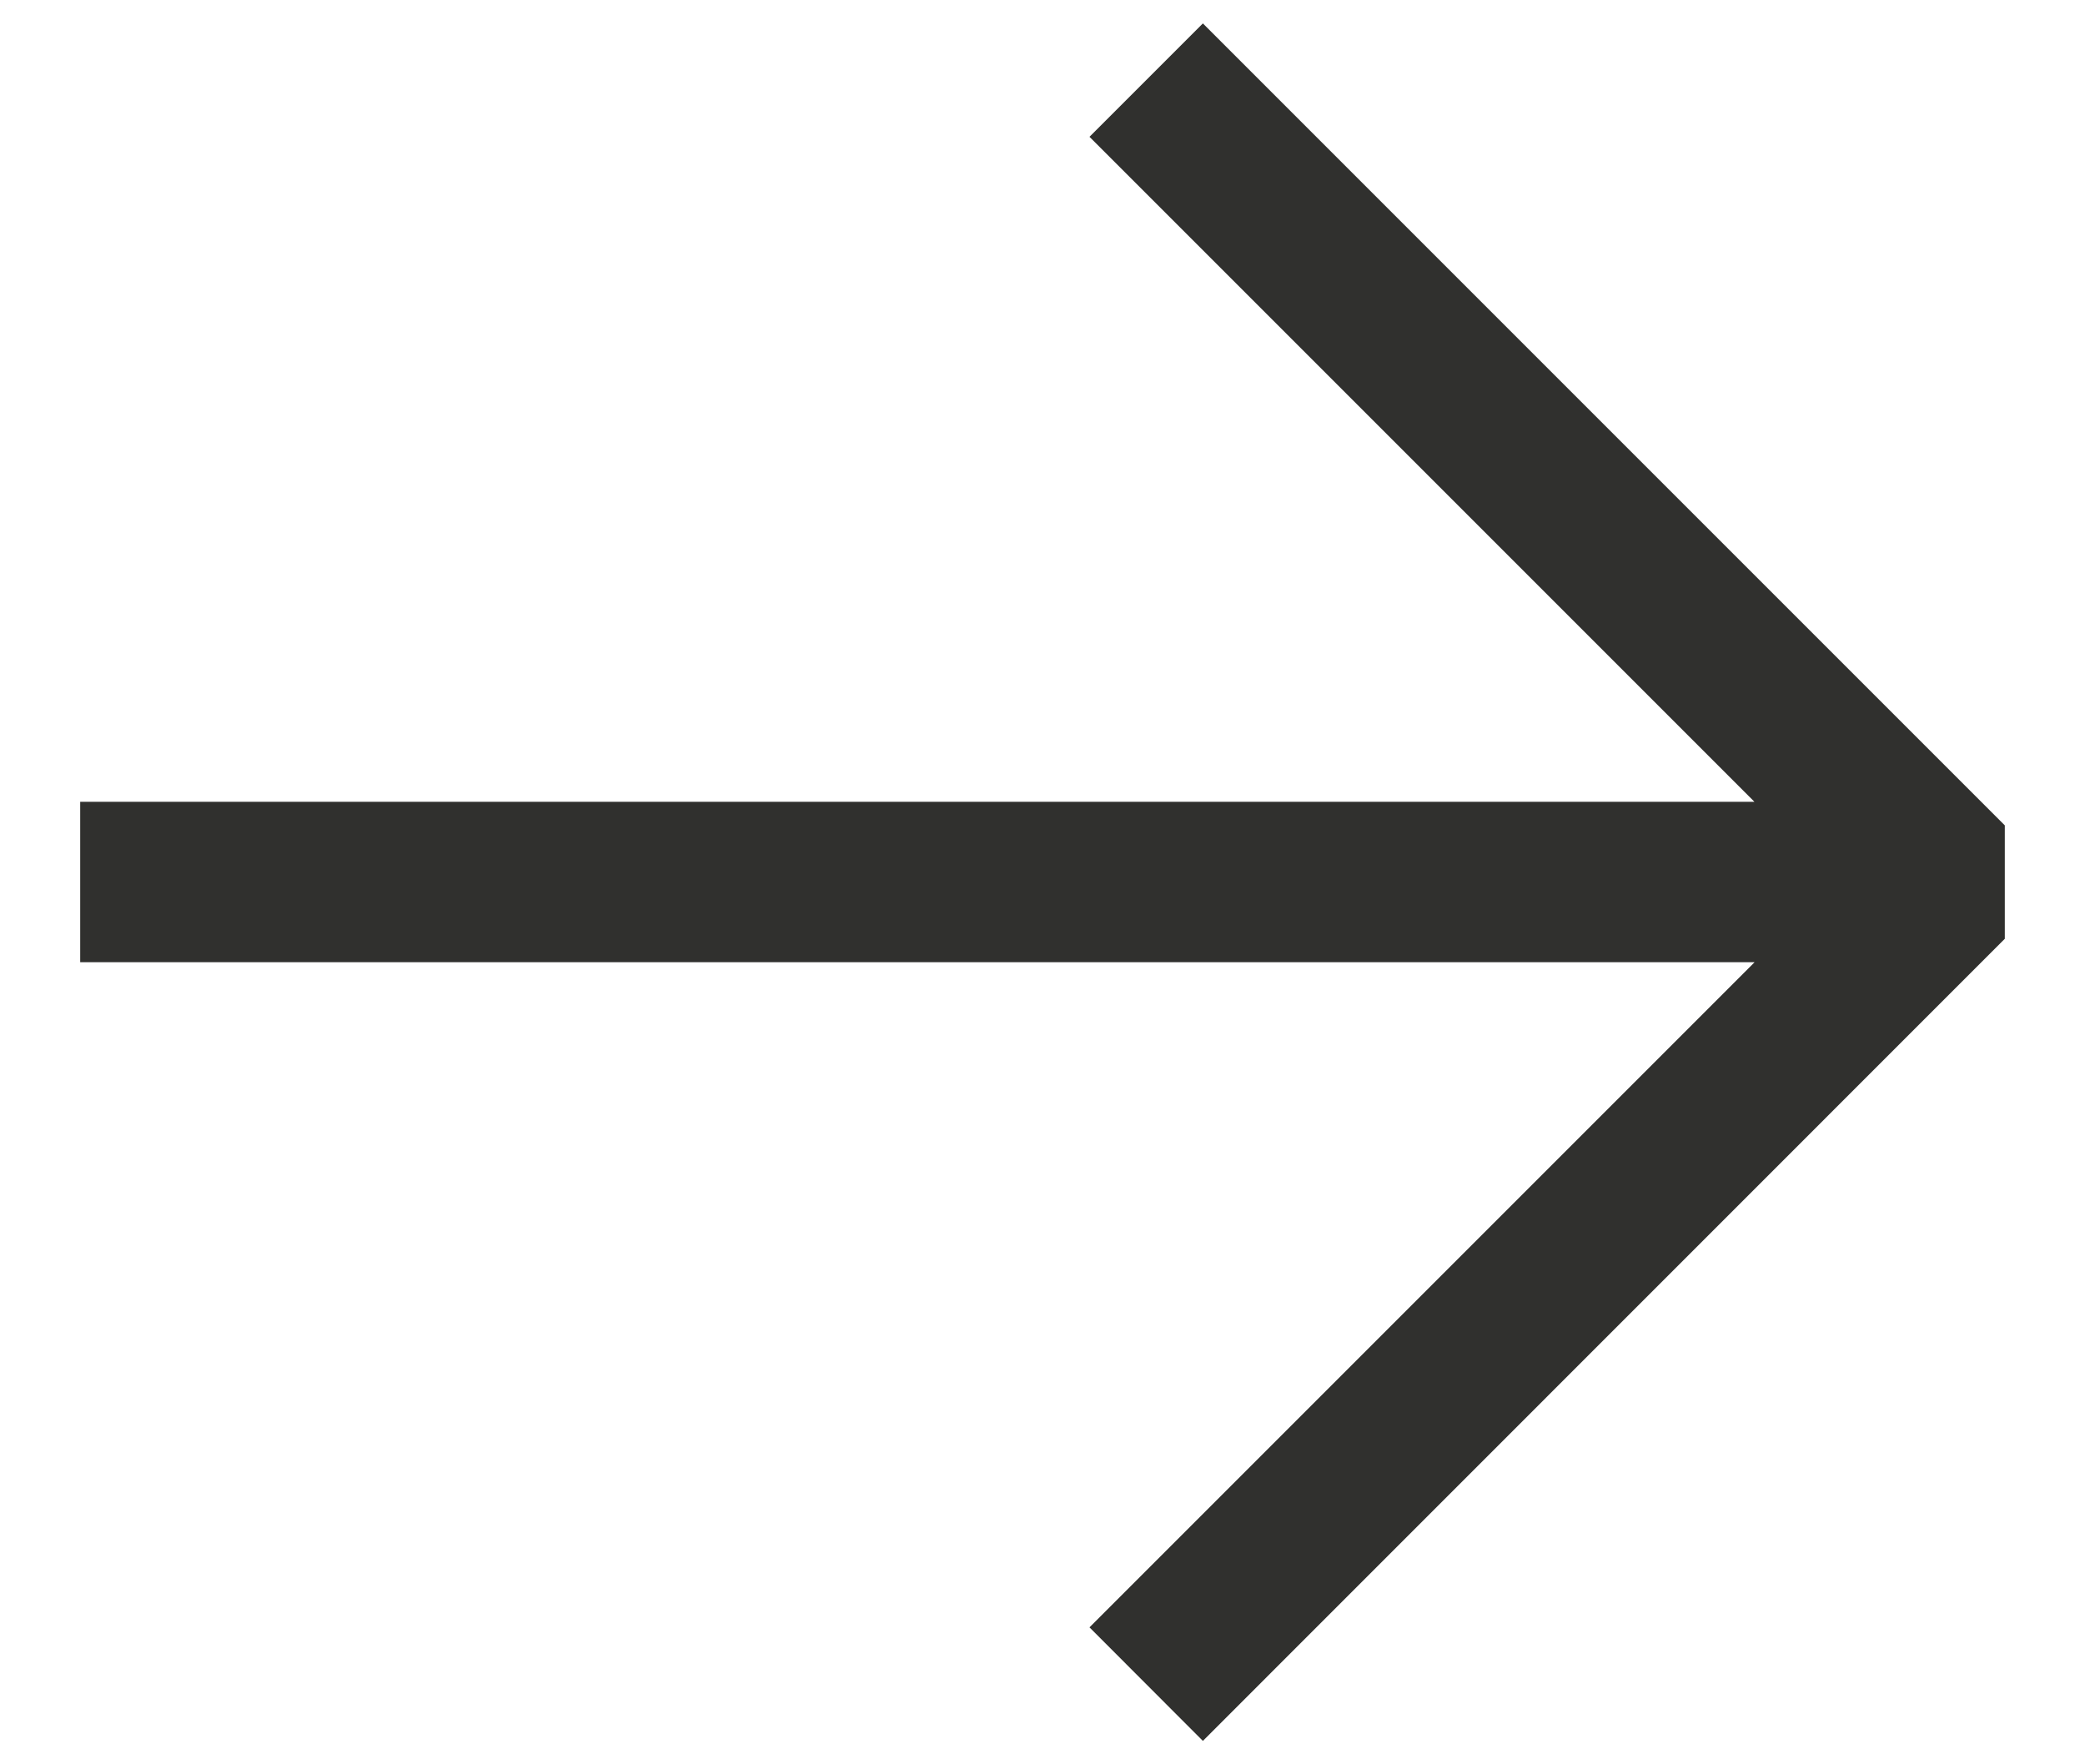 <svg width="13" height="11" viewBox="0 0 13 11" fill="none" xmlns="http://www.w3.org/2000/svg">
<path fill-rule="evenodd" clip-rule="evenodd" d="M7.5 10.854L12.5 5.853L12.5 5.146L7.5 0.146L6.793 0.853L10.939 4.999L0.5 4.999L0.5 5.999L10.94 5.999L6.793 10.146L7.5 10.854Z" fill="#30302E"/>
</svg>

